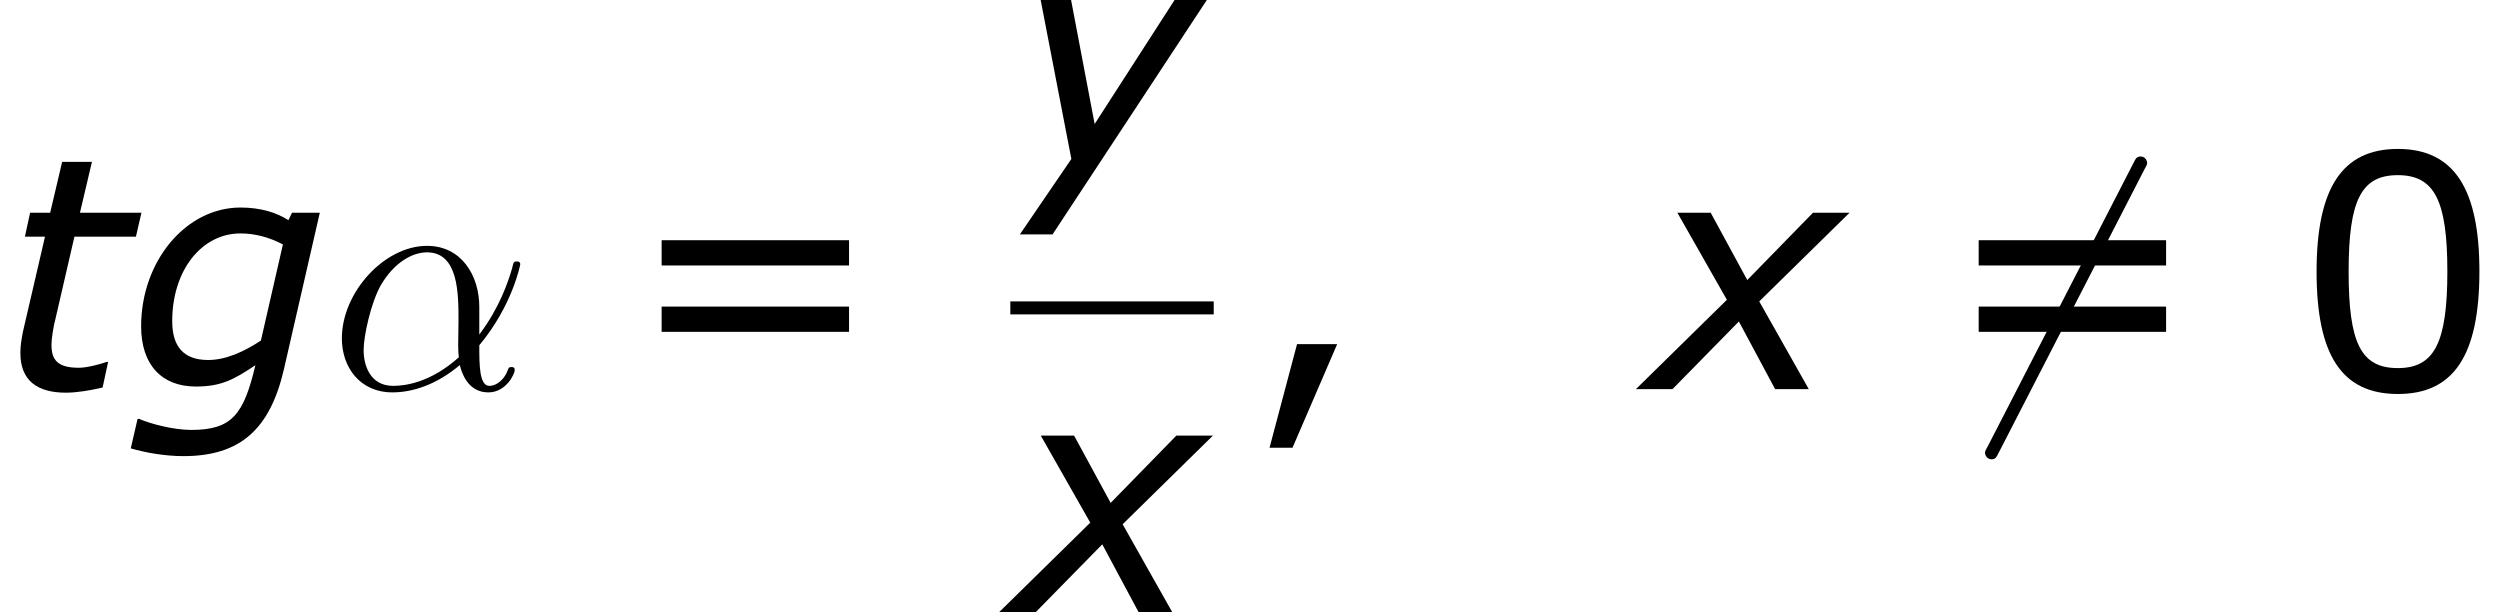 <?xml version='1.0' encoding='UTF-8'?>
<!-- This file was generated by dvisvgm 1.15.1 -->
<svg height='25.445pt' version='1.1' viewBox='-0.239 -0.229 103.946 25.445' width='103.946pt' xmlns='http://www.w3.org/2000/svg' xmlns:xlink='http://www.w3.org/1999/xlink'>
<defs>
<path d='M7.075 -6.491H6.051L5.92 -6.217C5.491 -6.491 4.907 -6.682 4.157 -6.682C2.144 -6.682 0.5 -4.705 0.5 -2.311C0.5 -0.905 1.251 -0.095 2.513 -0.095C3.454 -0.095 3.919 -0.357 4.705 -0.881C4.276 0.929 3.847 1.501 2.346 1.501C1.703 1.501 0.869 1.286 0.429 1.096H0.369L0.119 2.18C0.691 2.346 1.394 2.465 2.061 2.465C4.145 2.465 5.241 1.477 5.753 -0.727L7.075 -6.491ZM5.717 -5.324L4.907 -1.787C4.276 -1.37 3.609 -1.072 2.966 -1.072C2.037 -1.072 1.644 -1.596 1.644 -2.501C1.644 -4.359 2.716 -5.729 4.157 -5.729C4.693 -5.729 5.217 -5.586 5.717 -5.324Z' id='g1-103'/>
<path d='M5.205 -6.491H2.942L3.383 -8.361H2.287L1.846 -6.491H1.108L0.917 -5.61H1.656L0.846 -2.12C0.786 -1.81 0.75 -1.584 0.75 -1.334C0.75 -0.322 1.358 0.131 2.43 0.131C2.811 0.131 3.335 0.048 3.776 -0.06L3.978 -1H3.919C3.764 -0.941 3.228 -0.786 2.906 -0.786C2.132 -0.786 1.894 -1.06 1.894 -1.632C1.894 -1.858 1.965 -2.311 2.049 -2.62L2.739 -5.61H5.002L5.205 -6.491Z' id='g1-116'/>
<path d='M2.942 -3.287L-0.405 0H0.941L3.383 -2.489L4.717 0H5.955L4.133 -3.228L7.456 -6.491H6.11L3.692 -4.014L2.346 -6.491H1.12L2.942 -3.287Z' id='g1-120'/>
<path d='M1.501 2.394L7.349 -6.491H6.158L3.049 -1.667L2.132 -6.491H1.012L2.192 -0.381L0.298 2.394H1.501Z' id='g1-121'/>
<path d='M7.532 -8.094C7.627 -8.261 7.627 -8.285 7.627 -8.321C7.627 -8.404 7.556 -8.56 7.388 -8.56C7.245 -8.56 7.209 -8.488 7.125 -8.321L1.757 2.116C1.662 2.283 1.662 2.307 1.662 2.343C1.662 2.439 1.745 2.582 1.901 2.582C2.044 2.582 2.08 2.511 2.164 2.343L7.532 -8.094Z' id='g2-54'/>
<path d='M5.535 -3.025C5.535 -4.184 4.878 -5.272 3.61 -5.272C2.044 -5.272 0.478 -3.563 0.478 -1.865C0.478 -0.825 1.124 0.12 2.343 0.12C3.084 0.12 3.969 -0.167 4.818 -0.885C4.985 -0.215 5.356 0.12 5.87 0.12C6.516 0.12 6.838 -0.55 6.838 -0.705C6.838 -0.813 6.755 -0.813 6.719 -0.813C6.623 -0.813 6.611 -0.777 6.575 -0.681C6.468 -0.383 6.193 -0.12 5.906 -0.12C5.535 -0.12 5.535 -0.885 5.535 -1.614C6.755 -3.072 7.042 -4.579 7.042 -4.591C7.042 -4.698 6.946 -4.698 6.91 -4.698C6.802 -4.698 6.791 -4.663 6.743 -4.447C6.587 -3.921 6.276 -2.989 5.535 -2.008V-3.025ZM4.782 -1.172C3.73 -0.227 2.786 -0.12 2.367 -0.12C1.518 -0.12 1.279 -0.873 1.279 -1.435C1.279 -1.949 1.542 -3.168 1.913 -3.826C2.403 -4.663 3.072 -5.033 3.61 -5.033C4.77 -5.033 4.77 -3.515 4.77 -2.511C4.77 -2.212 4.758 -1.901 4.758 -1.602C4.758 -1.363 4.77 -1.303 4.782 -1.172Z' id='g3-11'/>
<path d='M3.347 -1.656H1.87L0.858 2.156H1.703L3.347 -1.656Z' id='g5-44'/>
<path d='M6.789 -4.335C6.789 -7.349 5.872 -8.838 3.788 -8.838C1.739 -8.838 0.798 -7.396 0.798 -4.324C0.798 -1.263 1.715 0.179 3.788 0.179C5.836 0.179 6.789 -1.227 6.789 -4.335ZM5.61 -4.335C5.61 -1.703 5.133 -0.774 3.788 -0.774C2.43 -0.774 1.977 -1.691 1.977 -4.324S2.442 -7.873 3.788 -7.873S5.61 -6.944 5.61 -4.335Z' id='g5-48'/>
<path d='M8.325 -4.55V-5.479H1.429V-4.55H8.325ZM8.325 -2.108V-3.037H1.429V-2.108H8.325Z' id='g5-61'/>
</defs>
<g id='page1' transform='matrix(1.13 0 0 1.13 -63.986 -61.344)'>
<use x='56.413' xlink:href='#g1-116' y='68.402'/>
<use x='61.106' xlink:href='#g1-103' y='68.402'/>
<use x='68.514' xlink:href='#g3-11' y='68.402'/>
<use x='79.329' xlink:href='#g5-61' y='68.402'/>
<use x='93.642' xlink:href='#g1-121' y='60.314'/>
<rect height='0.478' width='7.484' x='93.588' y='65.174'/>
<use x='93.588' xlink:href='#g1-120' y='76.602'/>
<use x='102.268' xlink:href='#g5-44' y='68.402'/>
<use x='117.012' xlink:href='#g1-120' y='68.402'/>
<use x='127.79' xlink:href='#g2-54' y='68.402'/>
<use x='127.79' xlink:href='#g5-61' y='68.402'/>
<use x='140.854' xlink:href='#g5-48' y='68.402'/>
</g>
</svg>
